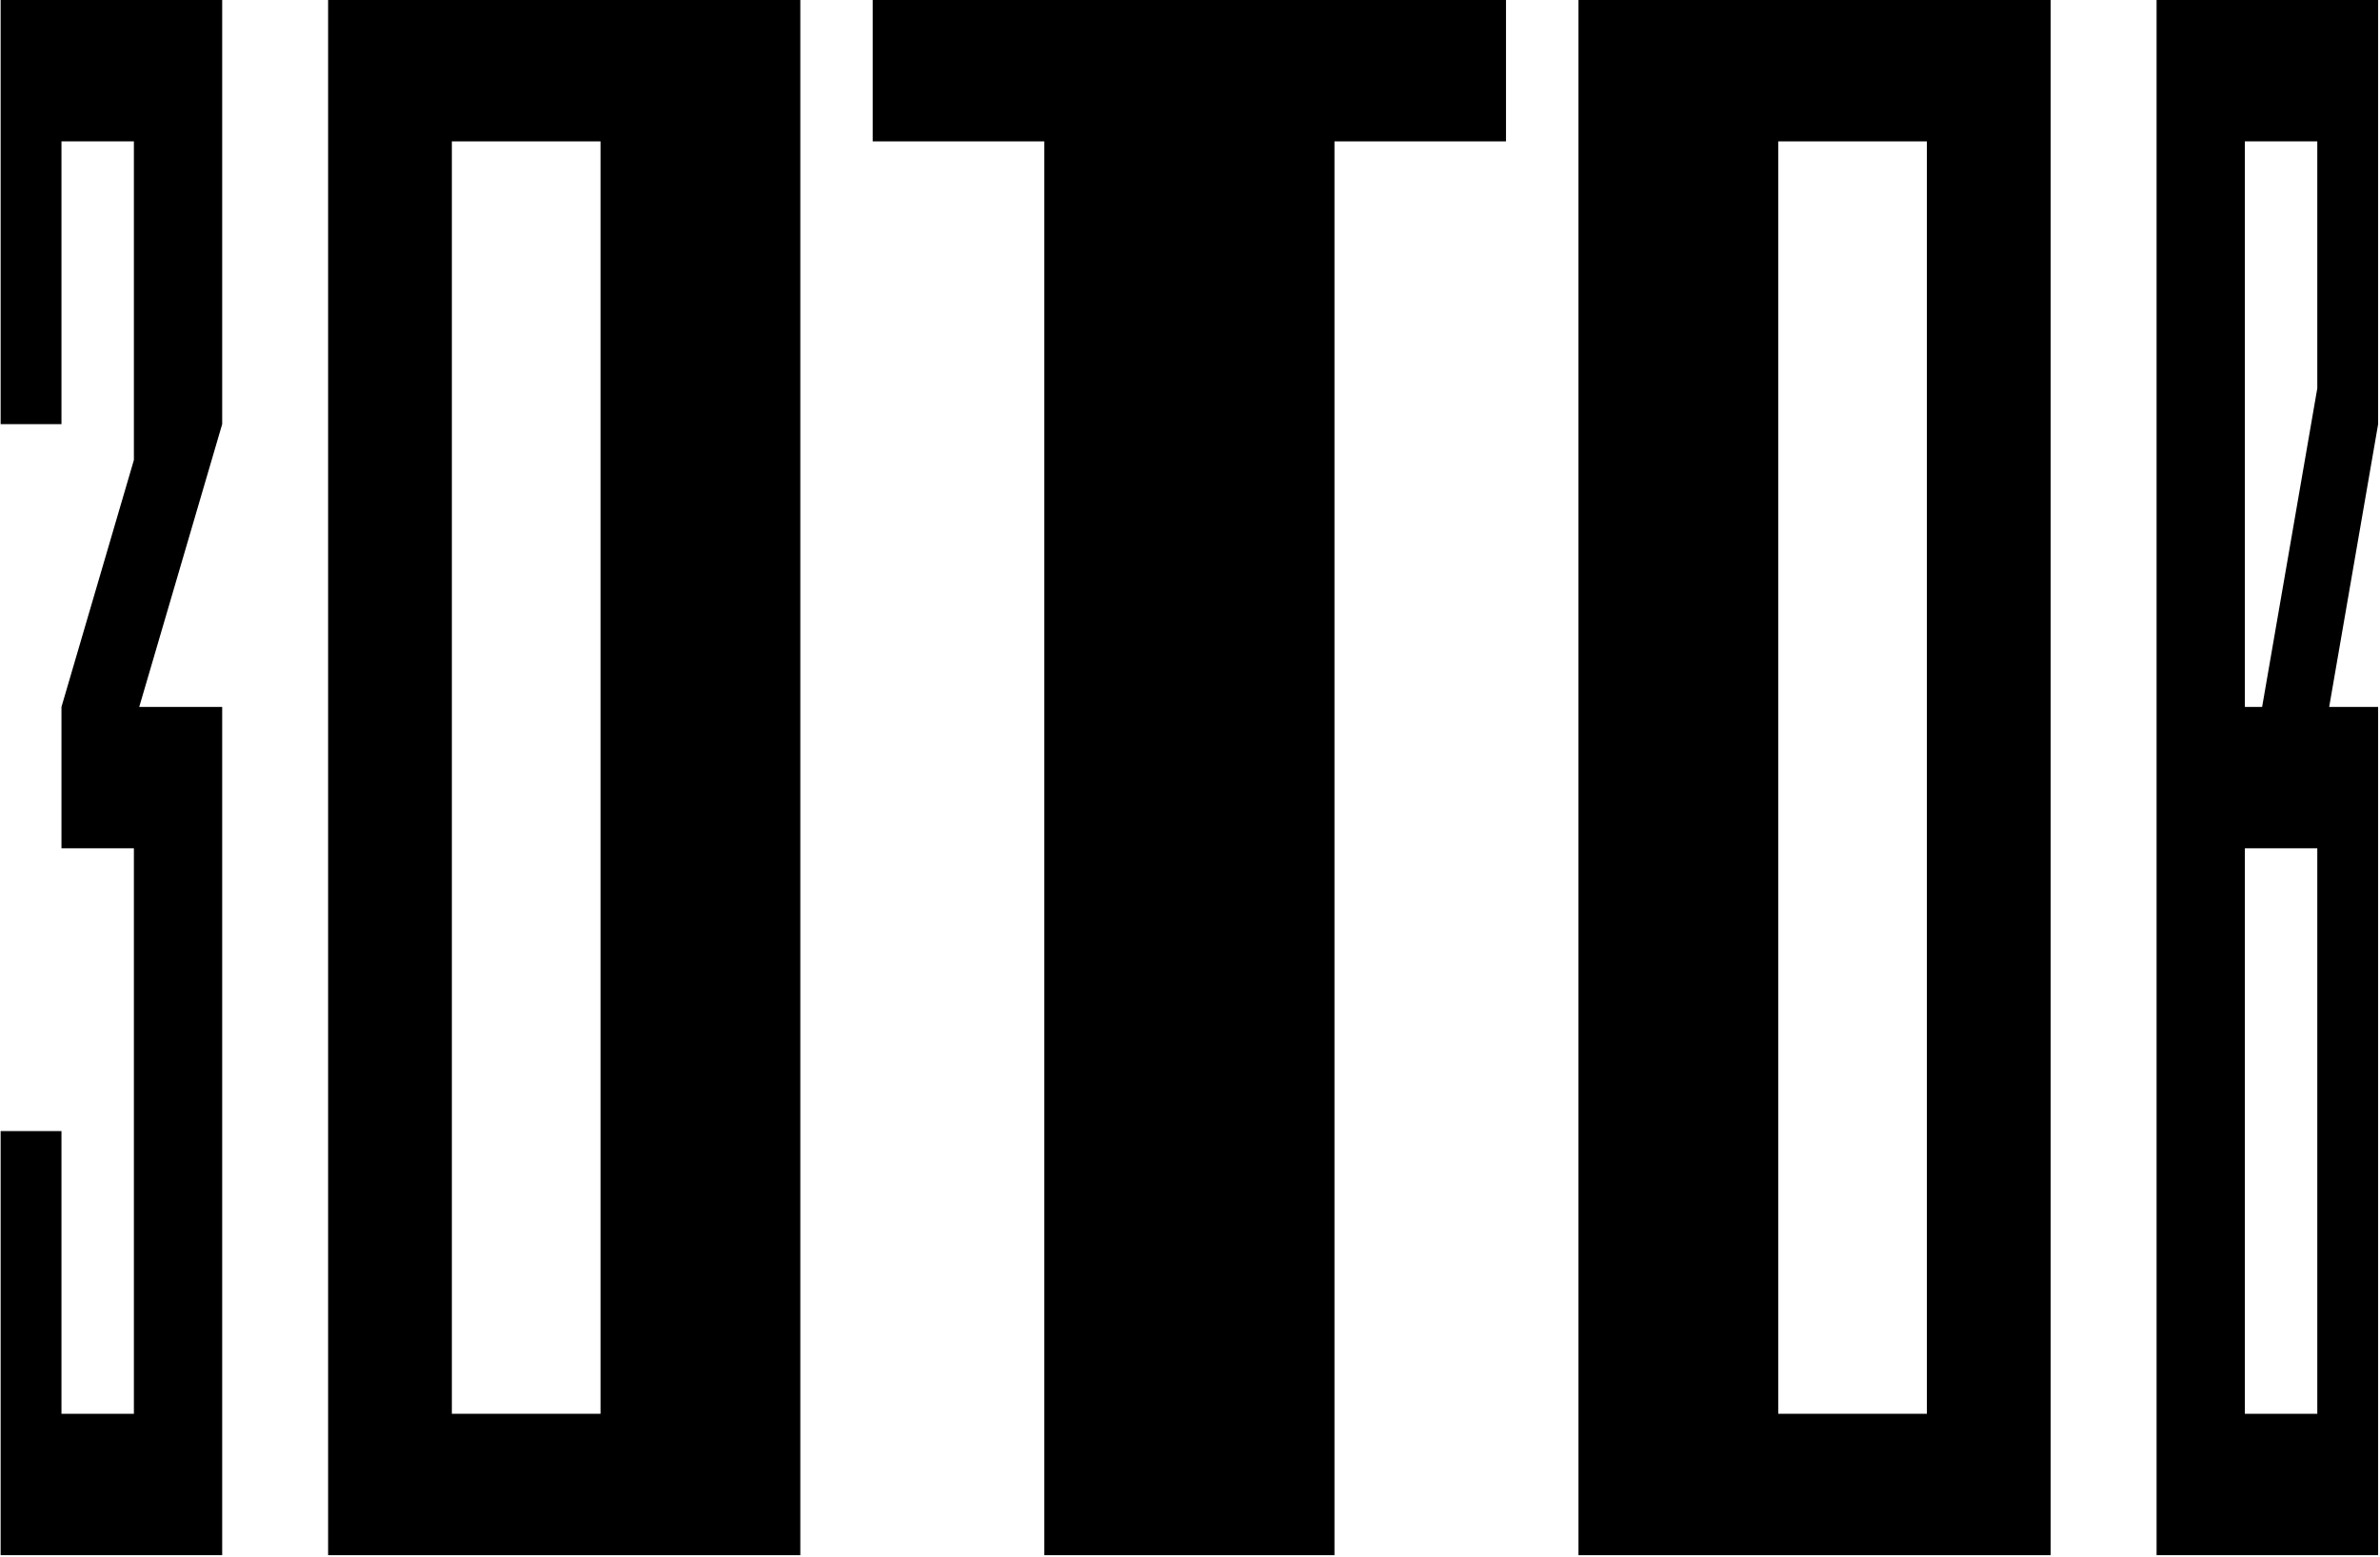 <?xml version="1.0" encoding="UTF-8"?> <svg xmlns="http://www.w3.org/2000/svg" width="1117" height="731" viewBox="0 0 1117 731" fill="none"><path d="M409.6 0H706.81V66.37H626.3V730.11H490.1V66.37H409.59V0H409.6Z" fill="black"></path><path d="M212.07 663.73H281.84V66.37H212.07V663.73ZM153.99 0H375.61V730.11H153.99V0Z" fill="black"></path><path d="M834.57 663.73H904.34V66.37H834.57V663.73ZM740.81 0H962.43V730.11H740.81V0Z" fill="black"></path><path d="M1012.14 0V730.11H1116.12V331.87H1093.15L1116.12 199.14V0H1012.14ZM1087.57 398.24V663.73H1053.58V398.24H1087.57ZM1087.57 182.3L1061.68 331.87H1053.58V66.37H1087.57V182.3Z" fill="black"></path><path d="M104.28 0H0.3V199.12H28.85V66.37H62.84V215.96L28.85 331.87V398.24H62.84V663.73H28.85V531H0.3V730.11H104.28V331.87H65.35L104.28 199.12V0Z" fill="black"></path></svg> 